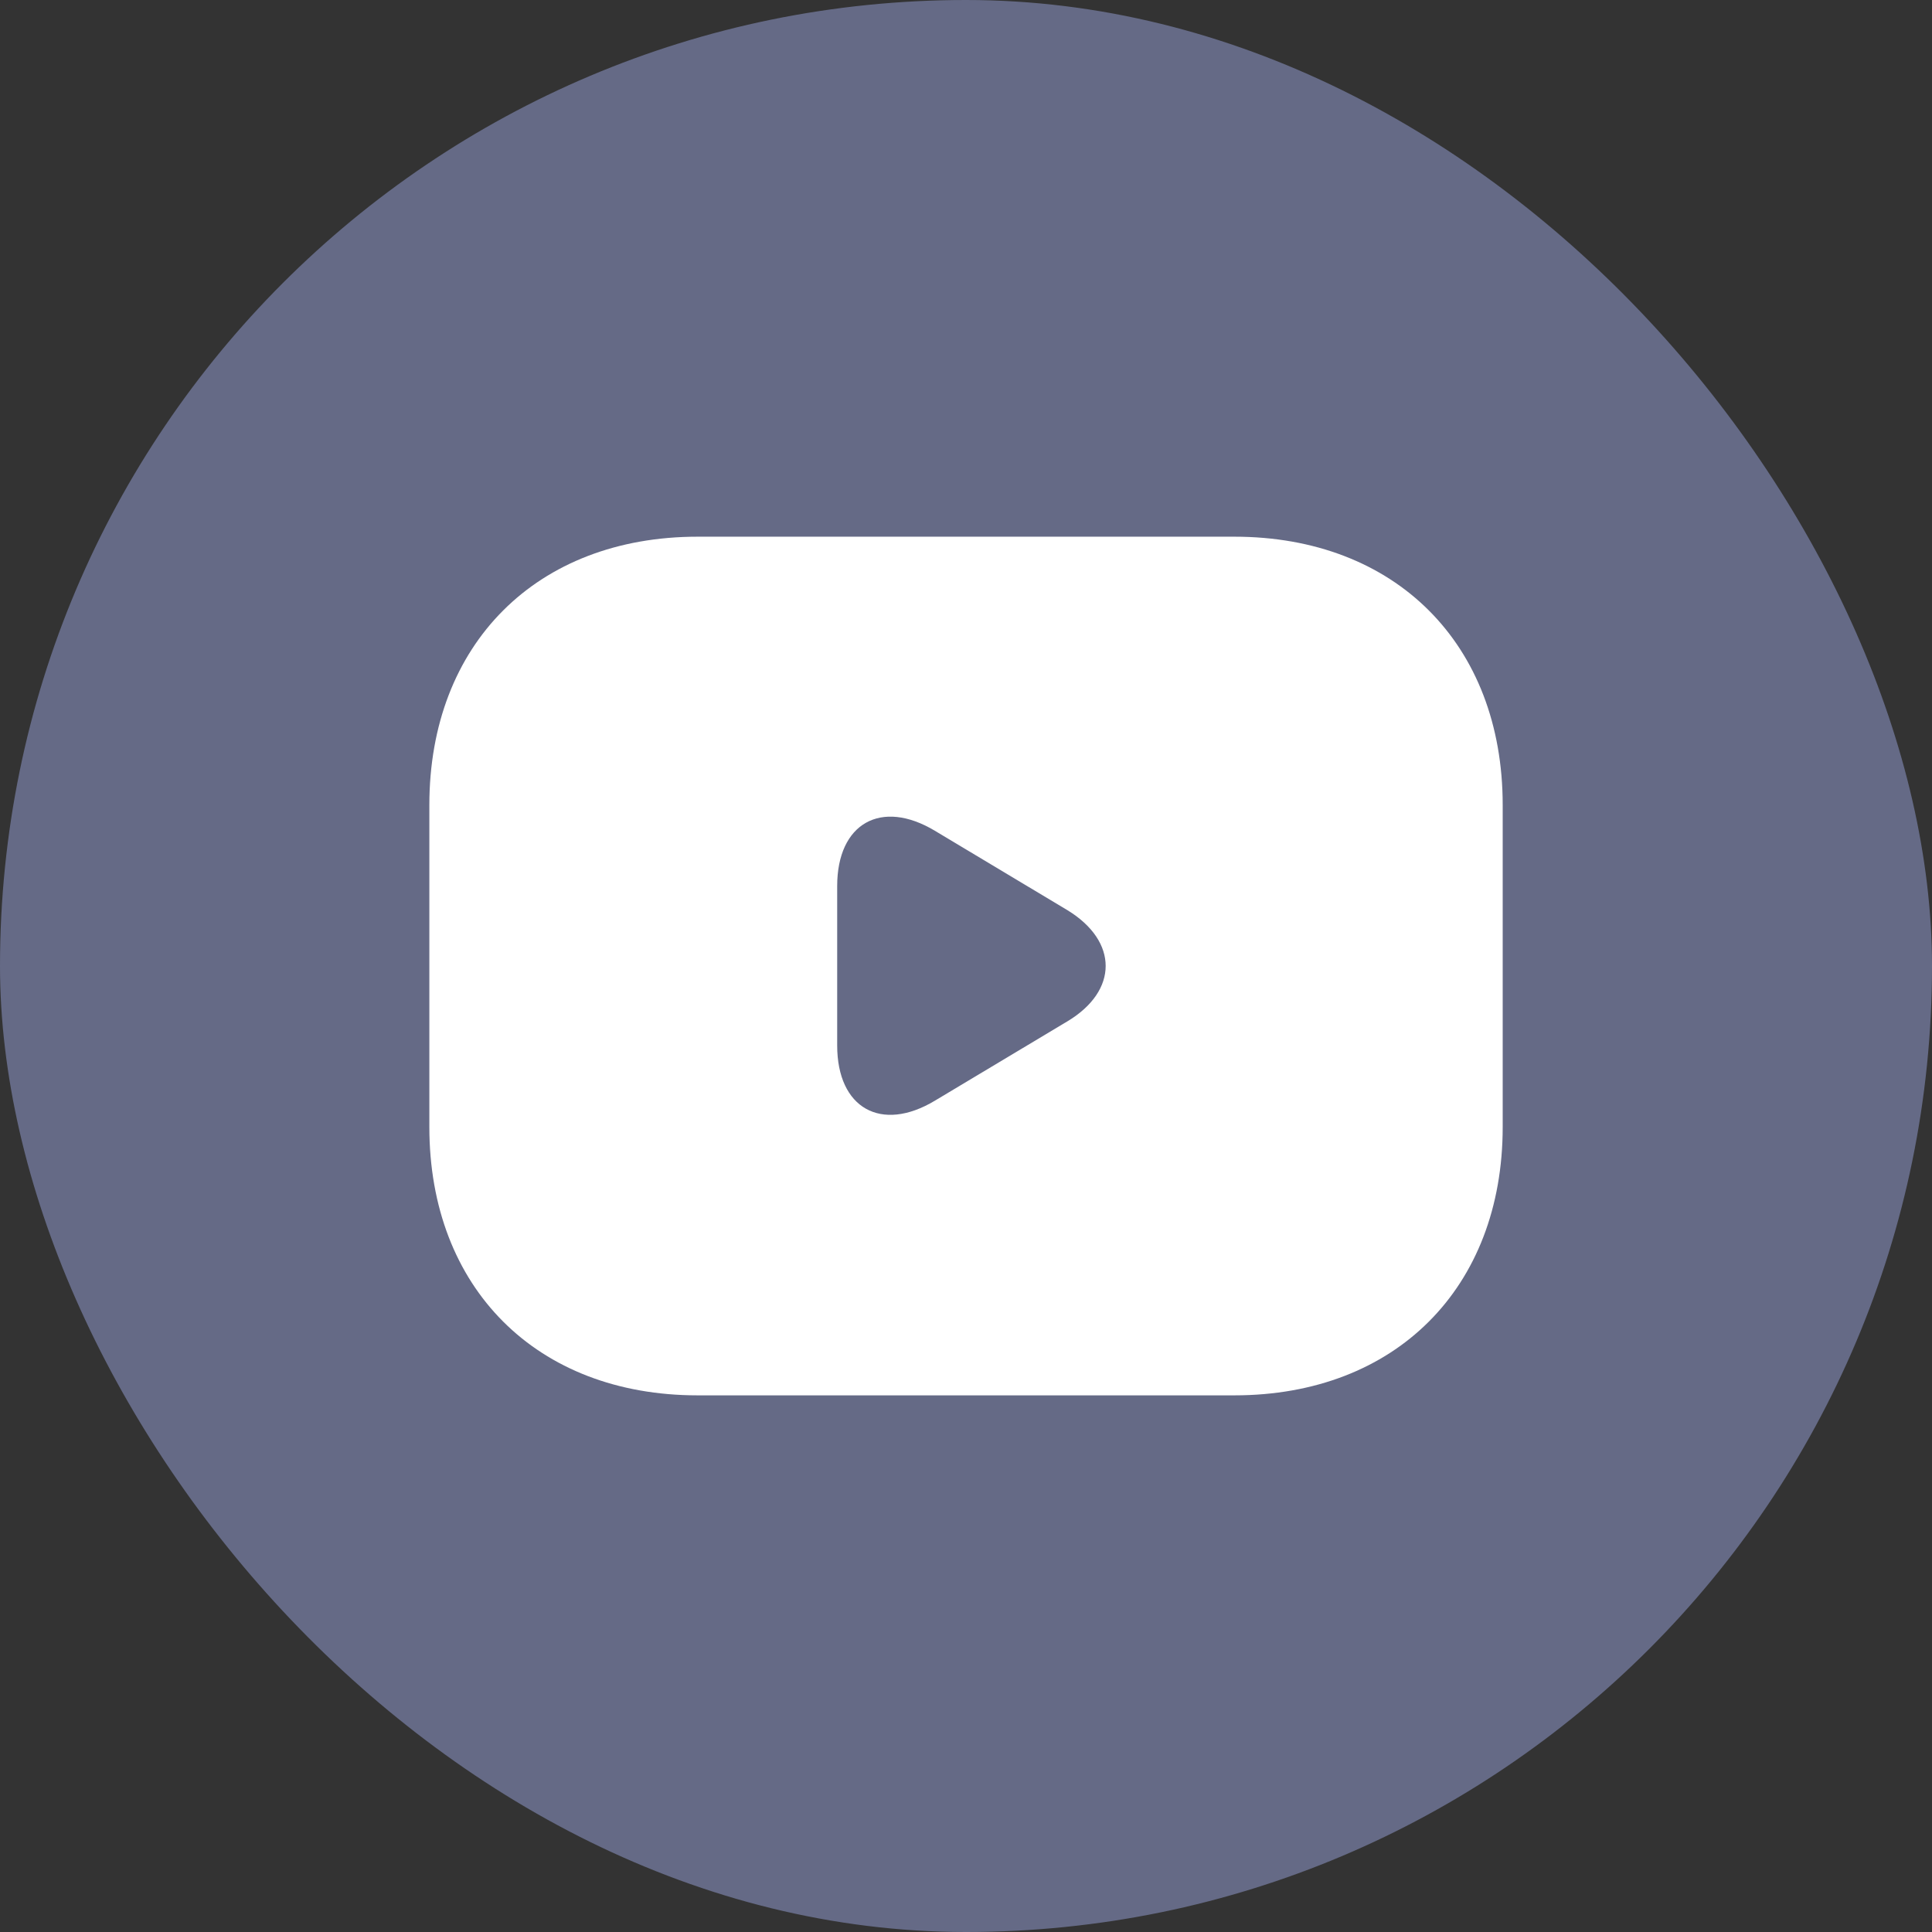 <svg width="43" height="43" viewBox="0 0 43 43" fill="none" xmlns="http://www.w3.org/2000/svg">
<rect x="0" y="0" width="43" height="43" fill="#333333" stroke="none"/>
<g clip-path="url(#clip0_175_1443)">
<rect width="43" height="43" rx="21.5" fill="#656A86"/>
<path d="M27.472 11.945H15.528C11.945 11.945 9.556 14.334 9.556 17.917V25.084C9.556 28.667 11.945 31.056 15.528 31.056H27.472C31.056 31.056 33.445 28.667 33.445 25.084V17.917C33.445 14.334 31.056 11.945 27.472 11.945ZM23.758 22.731L20.807 24.498C19.613 25.215 18.633 24.666 18.633 23.268V19.721C18.633 18.323 19.613 17.774 20.807 18.49L23.758 20.258C24.892 20.951 24.892 22.05 23.758 22.731Z" fill="white"/>
</g>
<defs>
<clipPath id="clip0_175_1443">
<rect width="43" height="43" fill="white"/>
</clipPath>
</defs>
</svg>
